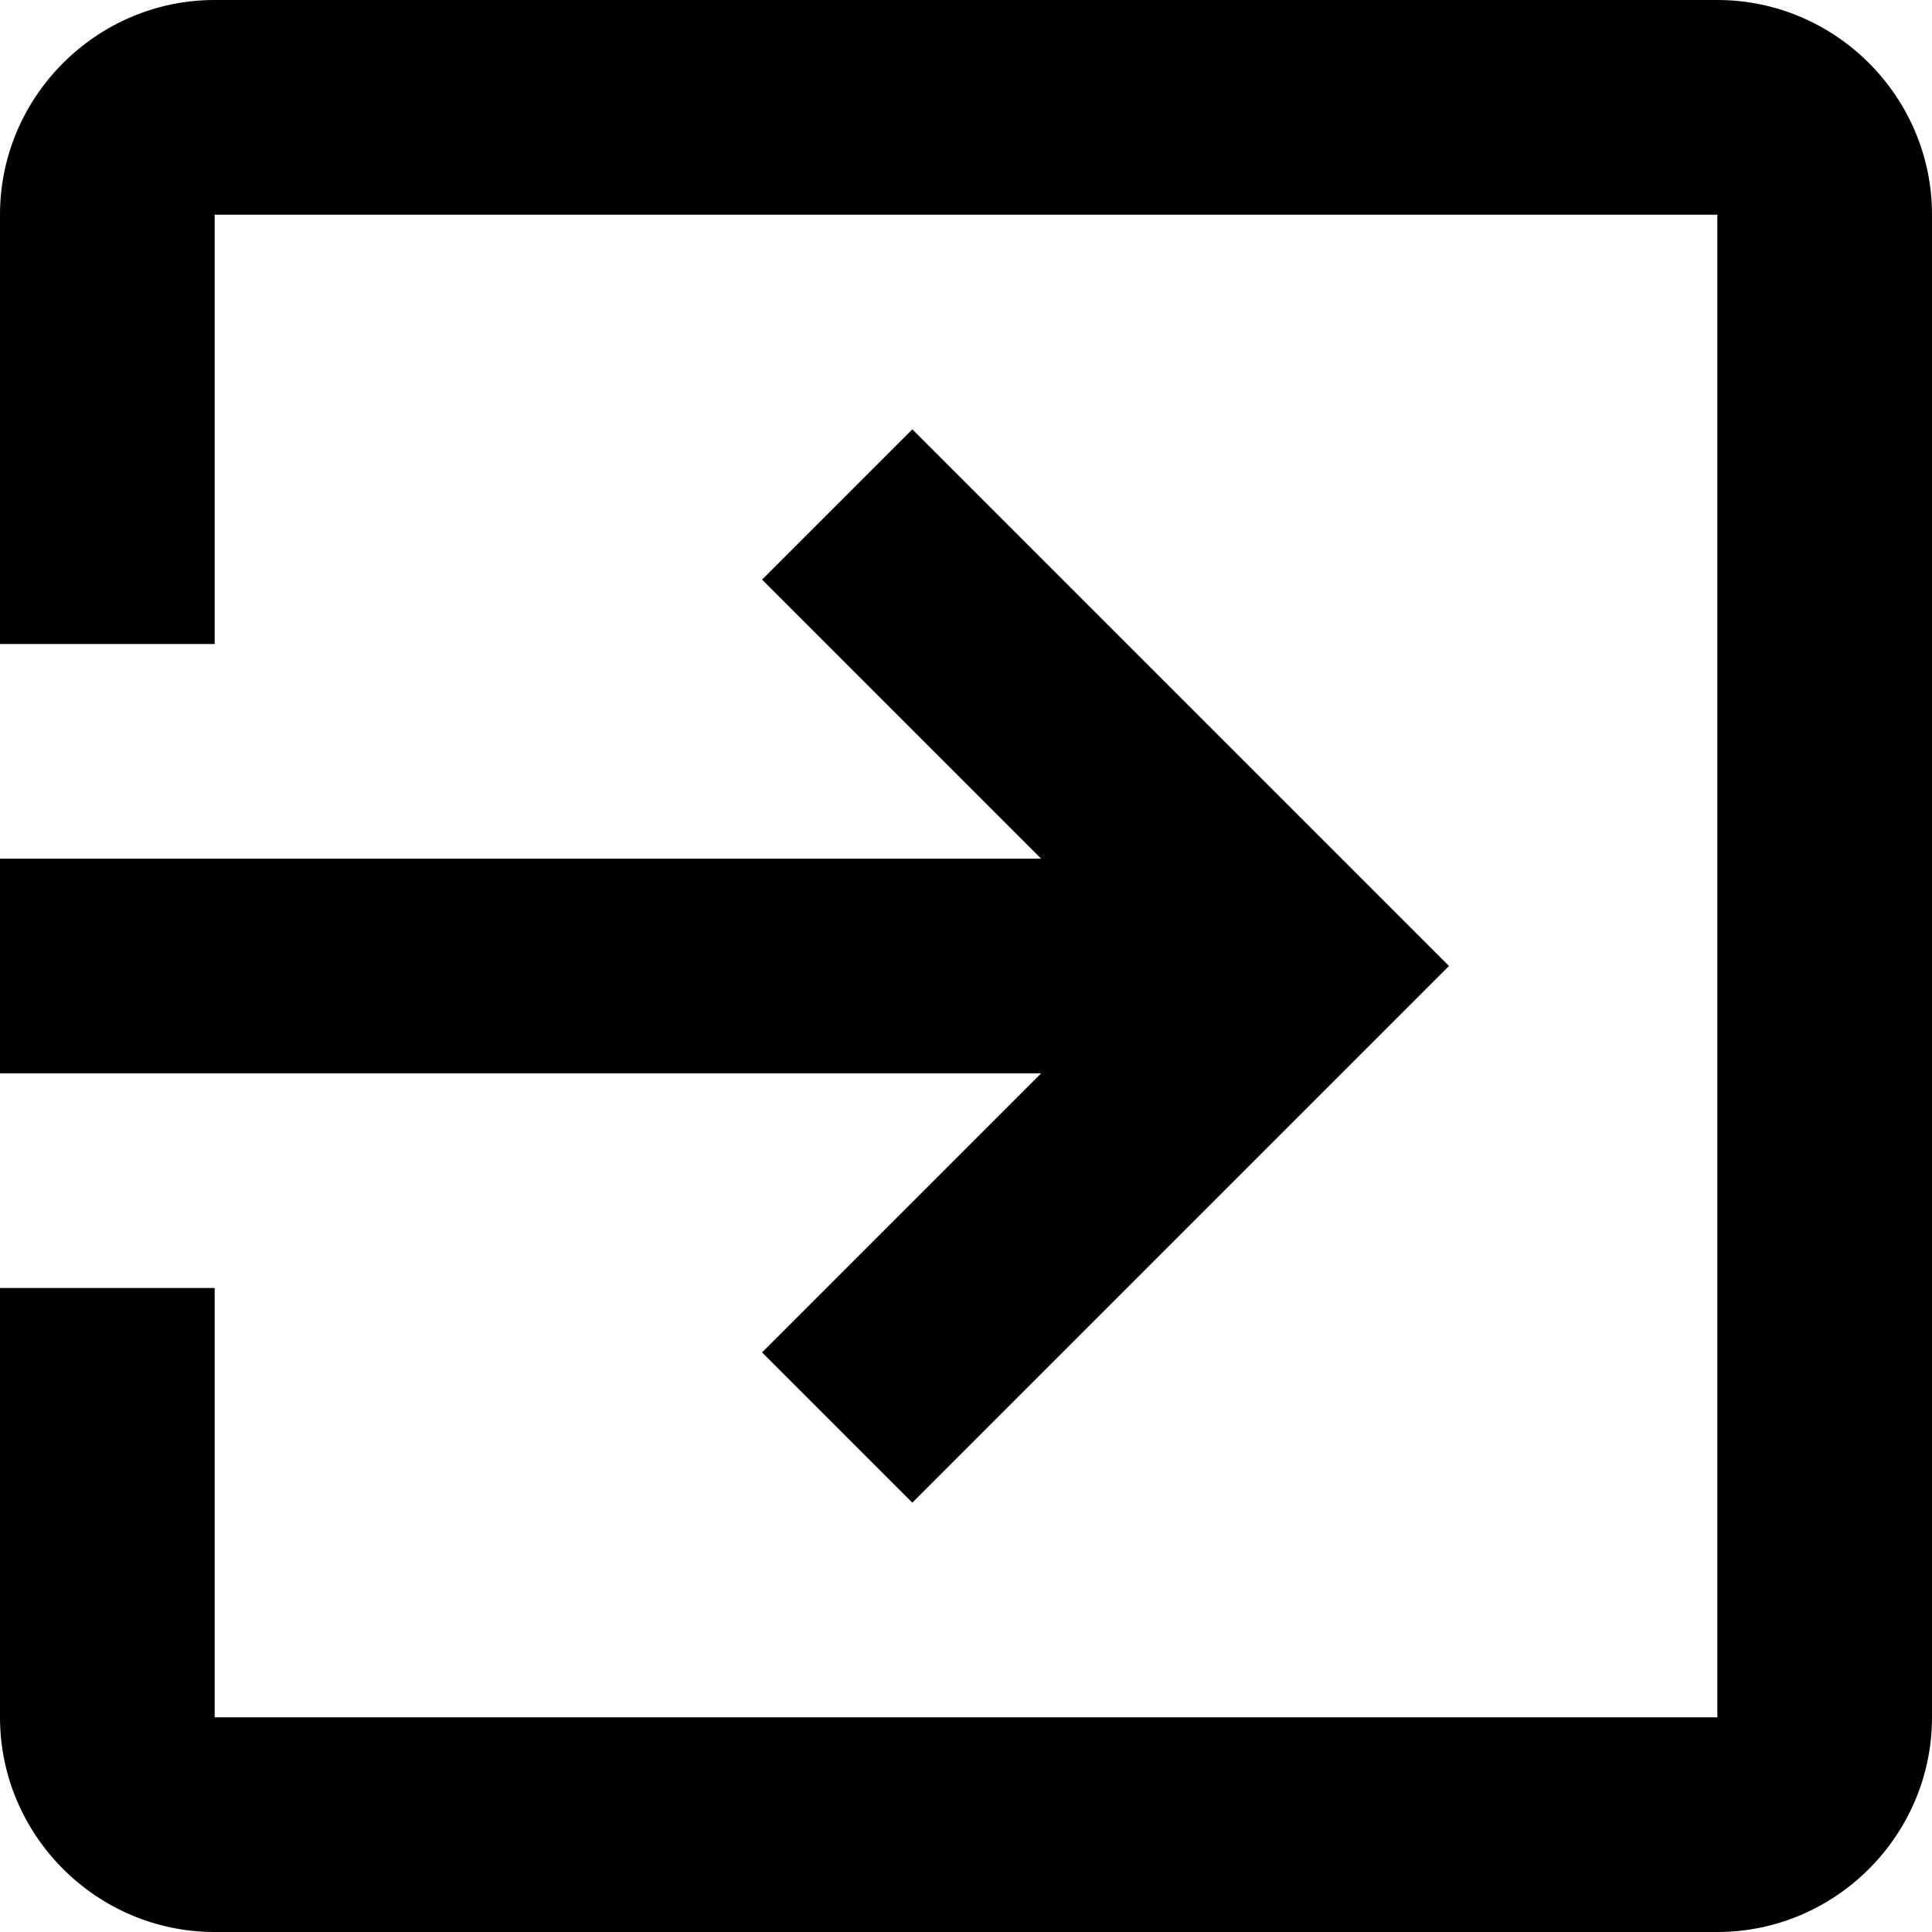 <?xml version="1.0" encoding="iso-8859-1"?>
<!-- Generator: Adobe Illustrator 16.0.0, SVG Export Plug-In . SVG Version: 6.00 Build 0)  -->
<!DOCTYPE svg PUBLIC "-//W3C//DTD SVG 1.1//EN" "http://www.w3.org/Graphics/SVG/1.1/DTD/svg11.dtd">
<svg version="1.1" id="Capa_1" xmlns="http://www.w3.org/2000/svg" xmlns:xlink="http://www.w3.org/1999/xlink" x="0px" y="0px"
	 width="459px" height="459px" viewBox="0 0 459 459" style="enable-background:new 0 0 459 459;" xml:space="preserve">
<g>
	<g id="exit-to-app">
		<path d="M181.05,321.3l35.7,35.7l127.5-127.5L216.75,102l-35.7,35.7l66.3,66.3H0v51h247.35L181.05,321.3z M408,0H51
			C22.95,0,0,22.95,0,51v102h51V51h357v357H51V306H0v102c0,28.05,22.95,51,51,51h357c28.05,0,51-22.95,51-51V51
			C459,22.95,436.05,0,408,0z"/>
	</g>
</g>
<g>
</g>
<g>
</g>
<g>
</g>
<g>
</g>
<g>
</g>
<g>
</g>
<g>
</g>
<g>
</g>
<g>
</g>
<g>
</g>
<g>
</g>
<g>
</g>
<g>
</g>
<g>
</g>
<g>
</g>
</svg>
